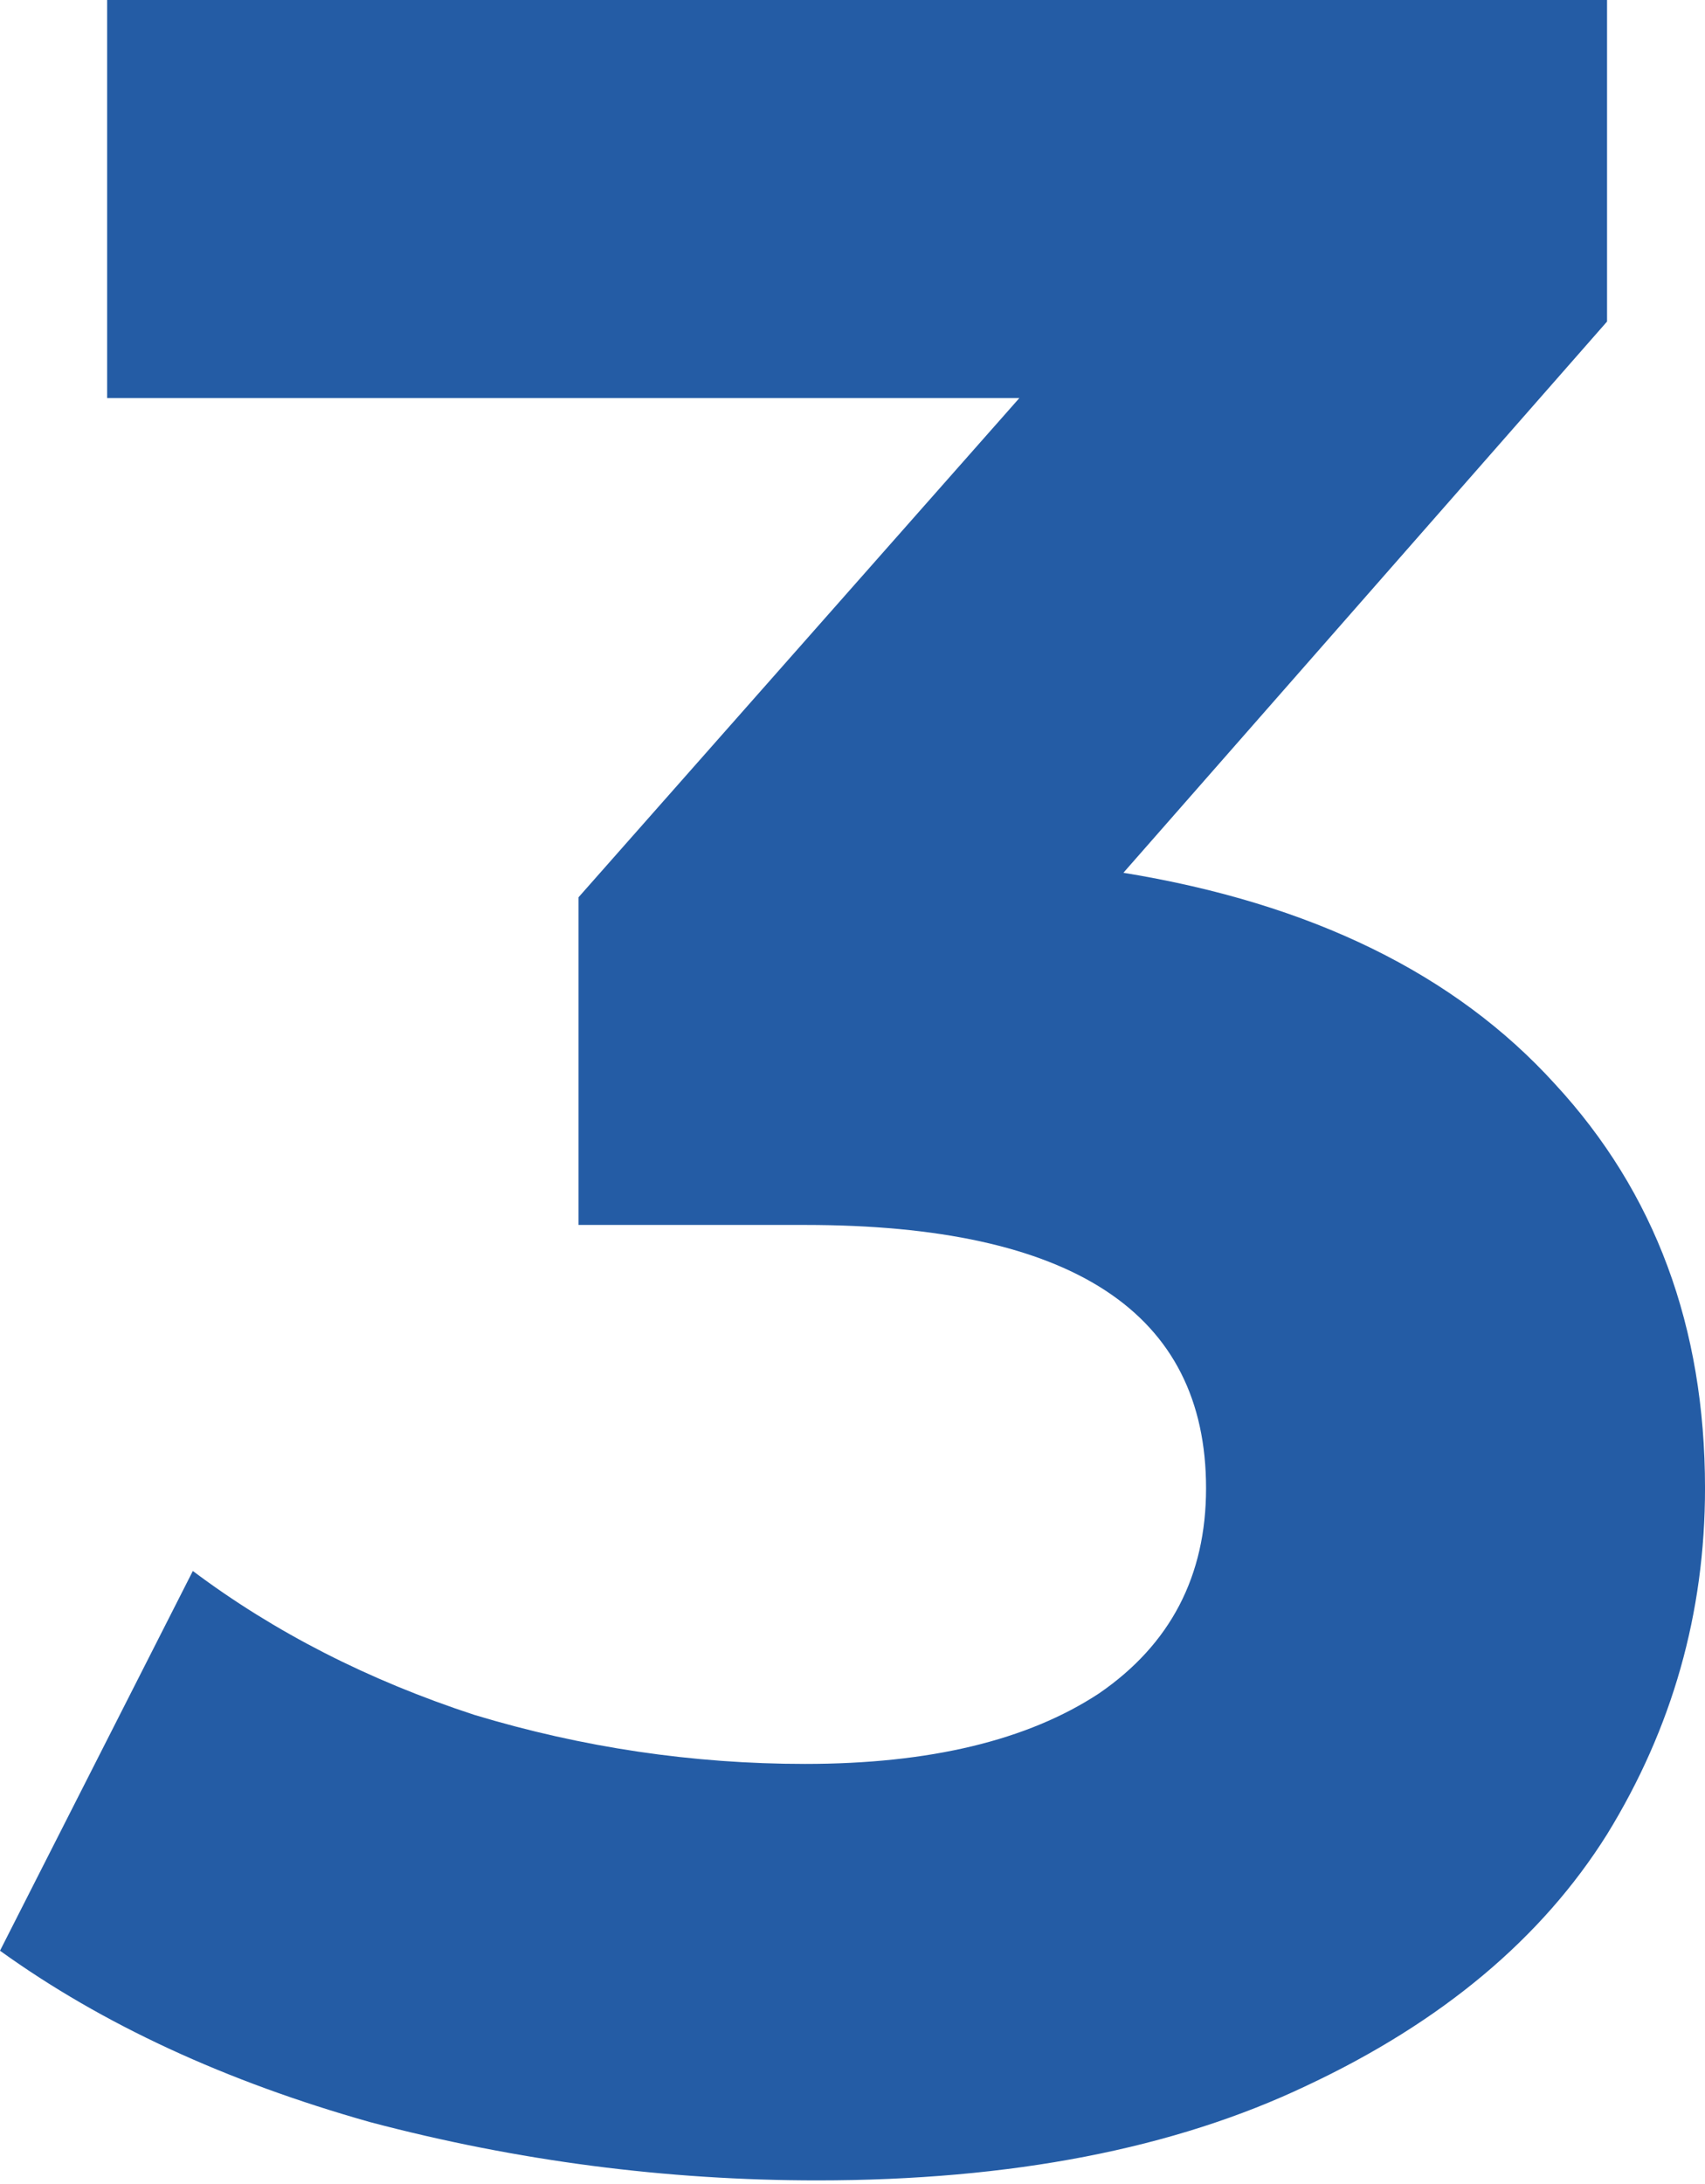 <?xml version="1.0" encoding="UTF-8"?> <svg xmlns="http://www.w3.org/2000/svg" width="107" height="137" viewBox="0 0 107 137" fill="none"> <path d="M70.501 54.749C82.284 56.67 91.312 61.088 97.588 68.004C103.863 74.792 107.001 83.244 107.001 93.361C107.001 101.174 104.952 108.409 100.853 115.069C96.755 121.6 90.48 126.851 82.027 130.821C73.703 134.791 63.458 136.776 51.291 136.776C41.814 136.776 32.465 135.56 23.244 133.126C14.152 130.565 6.403 126.979 0 122.369L12.102 98.548C17.225 102.39 23.116 105.4 29.776 107.577C36.563 109.626 43.479 110.651 50.523 110.651C58.335 110.651 64.482 109.178 68.965 106.232C73.447 103.159 75.688 98.868 75.688 93.361C75.688 82.348 67.3 76.841 50.523 76.841H36.307V56.286L63.97 24.973H6.724V0H100.853V20.171L70.501 54.749Z" fill="#245CA5"></path> </svg> 